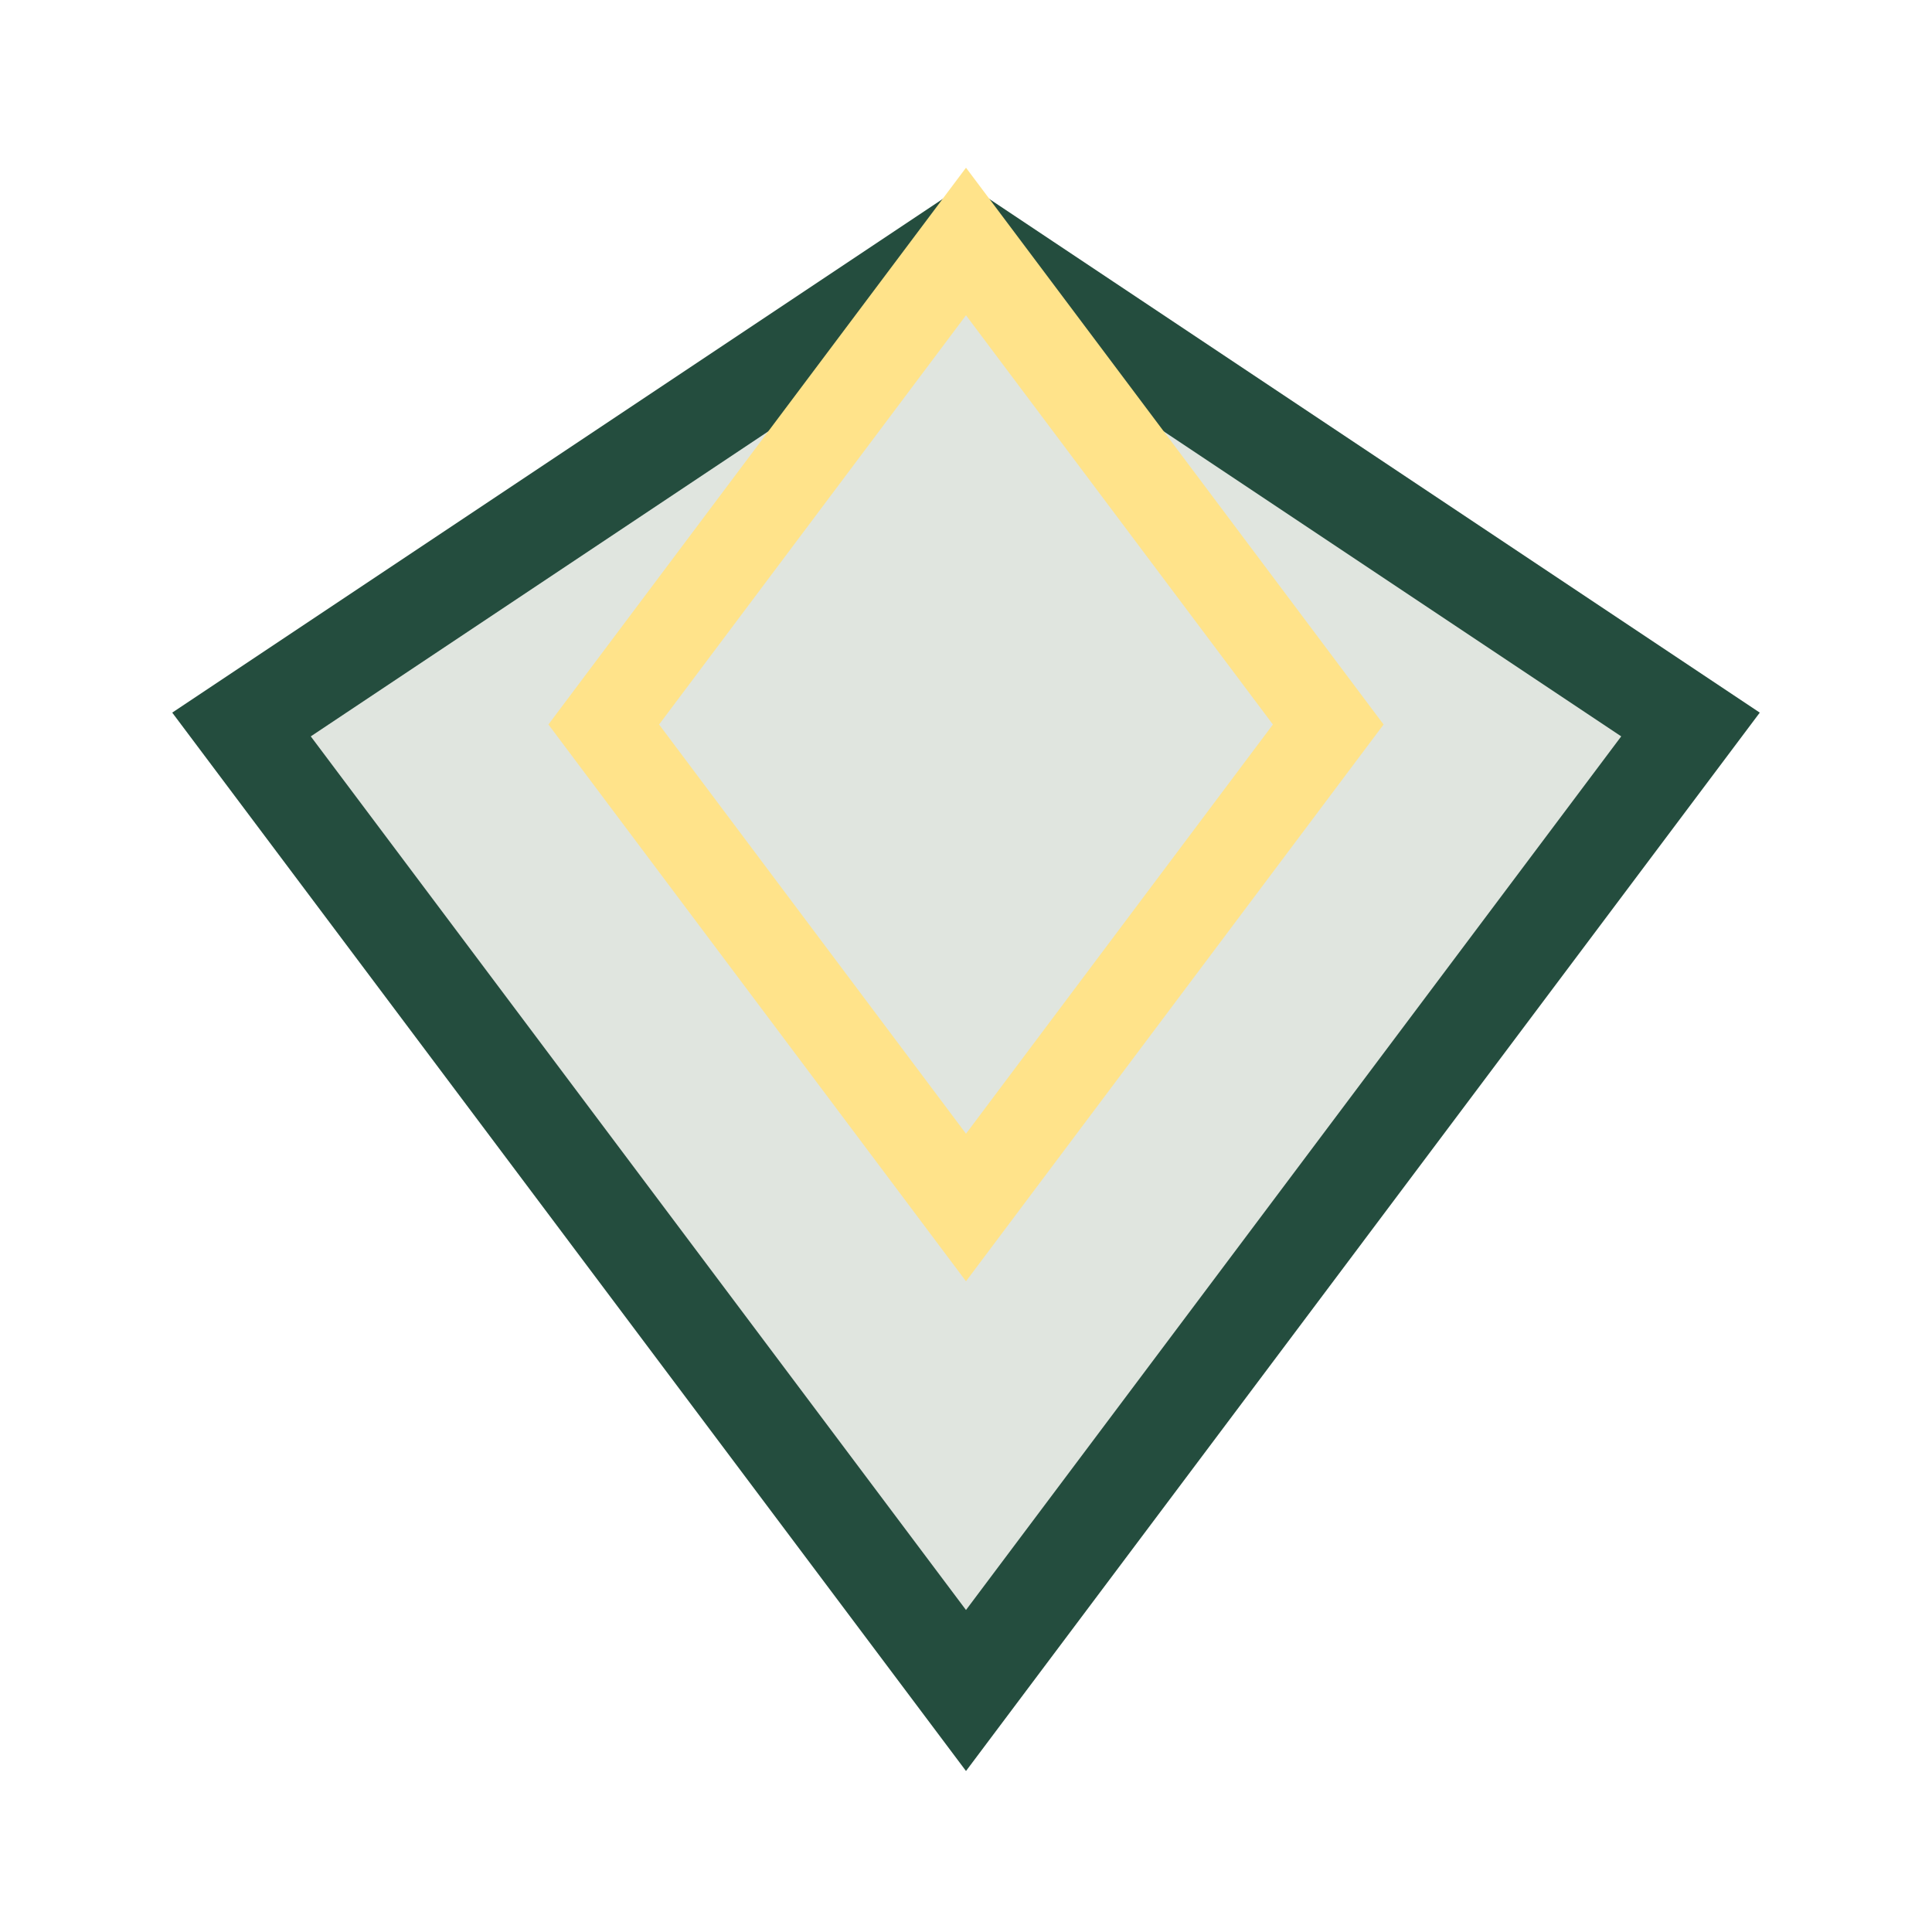 <?xml version="1.0" encoding="UTF-8"?>
<svg xmlns="http://www.w3.org/2000/svg" width="24" height="24" viewBox="0 0 24 24"><polygon points="12,3 3,9 12,21 21,9" fill="#E0E5DF" stroke="#244D3E" stroke-width="1.2"/><polygon points="12,3 7.5,9 12,15 16.5,9" fill="none" stroke="#FFE38A" stroke-width="1.1"/></svg>
